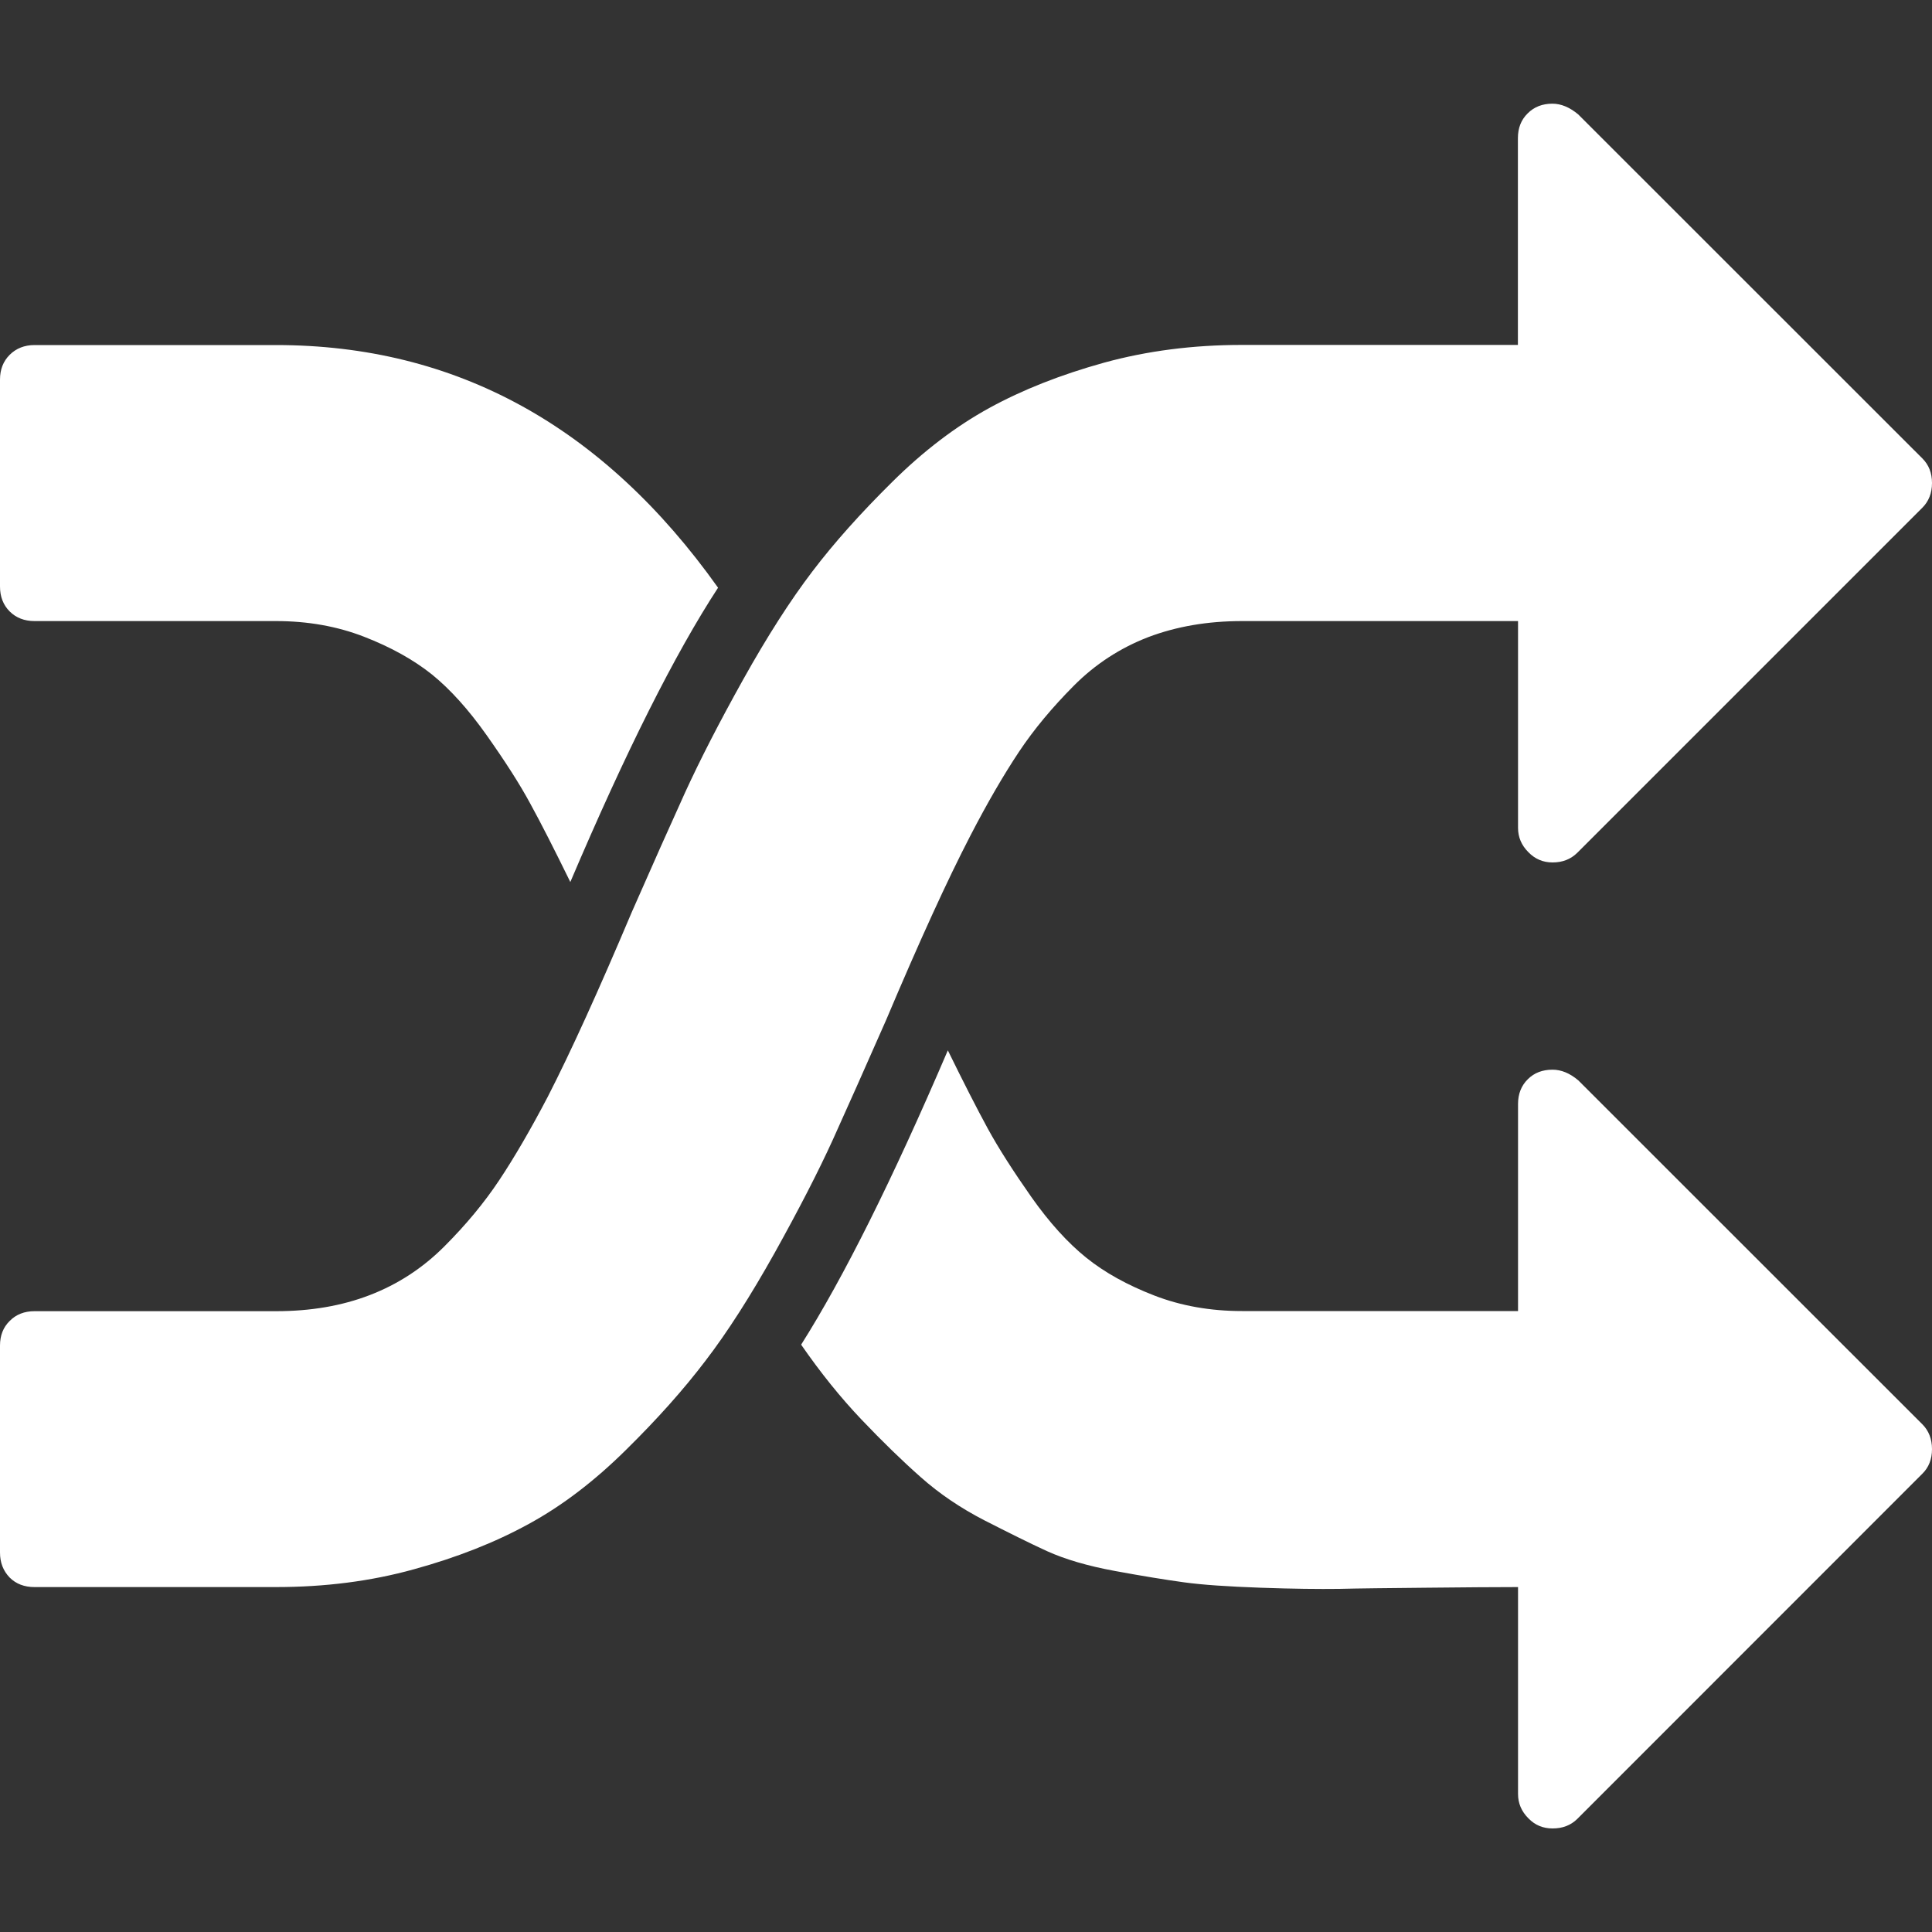 <?xml version="1.0" encoding="utf-8"?>
<!-- Generator: Adobe Illustrator 15.0.0, SVG Export Plug-In . SVG Version: 6.00 Build 0)  -->
<!DOCTYPE svg PUBLIC "-//W3C//DTD SVG 1.1//EN" "http://www.w3.org/Graphics/SVG/1.1/DTD/svg11.dtd">
<svg version="1.1" id="Ebene_1" xmlns="http://www.w3.org/2000/svg" xmlns:xlink="http://www.w3.org/1999/xlink" x="0px" y="0px"
	 width="15px" height="15px" viewBox="0 0 15 15" enable-background="new 0 0 15 15" xml:space="preserve">
<rect x="0" y="0" width="15" height="15" fill="#333333" stroke="none"/>
<path fill="#FFFFFF" d="M5.575,4.563C5.24,5.076,4.858,5.837,4.428,6.848c-0.123-0.251-0.226-0.454-0.31-0.607
	C4.035,6.087,3.921,5.91,3.779,5.709C3.637,5.508,3.495,5.351,3.353,5.236C3.21,5.122,3.034,5.024,2.825,4.943
	C2.616,4.862,2.388,4.822,2.143,4.822H0.268c-0.078,0-0.143-0.025-0.193-0.075S0,4.632,0,4.554V2.947
	c0-0.078,0.025-0.142,0.075-0.192S0.19,2.679,0.268,2.679h1.875C3.538,2.679,4.682,3.307,5.575,4.563z M15,11.251
	c0,0.078-0.025,0.142-0.075,0.191l-2.679,2.68c-0.051,0.05-0.114,0.074-0.192,0.074c-0.073,0-0.136-0.025-0.188-0.079
	c-0.053-0.053-0.08-0.116-0.08-0.188v-1.607c-0.178,0-0.415,0.002-0.711,0.005s-0.521,0.005-0.678,0.009
	c-0.156,0.002-0.36,0-0.611-0.009s-0.449-0.022-0.594-0.042c-0.146-0.02-0.324-0.049-0.536-0.088s-0.388-0.091-0.527-0.154
	c-0.14-0.064-0.301-0.145-0.486-0.239c-0.184-0.095-0.349-0.206-0.494-0.335c-0.145-0.128-0.298-0.277-0.46-0.447
	c-0.162-0.17-0.318-0.364-0.469-0.582c0.329-0.52,0.709-1.281,1.139-2.285c0.123,0.251,0.226,0.453,0.31,0.607
	c0.083,0.152,0.197,0.33,0.338,0.531C8.148,9.493,8.291,9.65,8.434,9.765s0.318,0.212,0.527,0.293s0.437,0.121,0.682,0.121h2.143
	V8.571c0-0.077,0.025-0.142,0.076-0.192c0.05-0.05,0.114-0.074,0.192-0.074c0.067,0,0.134,0.027,0.2,0.083l2.671,2.67
	C14.975,11.108,15,11.173,15,11.251z M15,3.75c0,0.078-0.025,0.142-0.075,0.192l-2.679,2.679c-0.051,0.05-0.114,0.075-0.192,0.075
	c-0.073,0-0.136-0.026-0.188-0.08c-0.053-0.053-0.08-0.116-0.08-0.188V4.822H9.643c-0.268,0-0.51,0.042-0.729,0.125
	c-0.217,0.084-0.41,0.209-0.577,0.377S8.027,5.663,7.91,5.839S7.667,6.231,7.534,6.488C7.355,6.833,7.137,7.311,6.88,7.919
	c-0.162,0.368-0.3,0.678-0.414,0.93c-0.114,0.25-0.265,0.543-0.452,0.879c-0.187,0.334-0.365,0.613-0.536,0.836
	c-0.17,0.224-0.376,0.455-0.62,0.695c-0.243,0.24-0.494,0.432-0.753,0.573c-0.26,0.143-0.557,0.26-0.892,0.352
	c-0.335,0.093-0.692,0.138-1.071,0.138H0.268c-0.078,0-0.143-0.024-0.193-0.074C0.025,12.196,0,12.132,0,12.054v-1.607
	c0-0.078,0.025-0.142,0.075-0.191c0.05-0.051,0.115-0.076,0.193-0.076h1.875c0.268,0,0.51-0.041,0.728-0.125s0.41-0.209,0.578-0.377
	s0.31-0.339,0.427-0.515s0.243-0.392,0.377-0.648C4.431,8.168,4.648,7.69,4.905,7.082c0.162-0.369,0.3-0.678,0.414-0.929
	c0.115-0.251,0.265-0.544,0.452-0.879S6.137,4.66,6.307,4.437c0.17-0.224,0.377-0.455,0.62-0.695C7.169,3.502,7.42,3.311,7.68,3.168
	c0.259-0.142,0.556-0.259,0.891-0.352c0.335-0.092,0.692-0.138,1.071-0.138h2.143V1.072c0-0.078,0.025-0.142,0.076-0.192
	c0.05-0.05,0.114-0.075,0.192-0.075c0.067,0,0.134,0.028,0.2,0.083l2.671,2.67C14.975,3.608,15,3.672,15,3.75z"/>
</svg>
